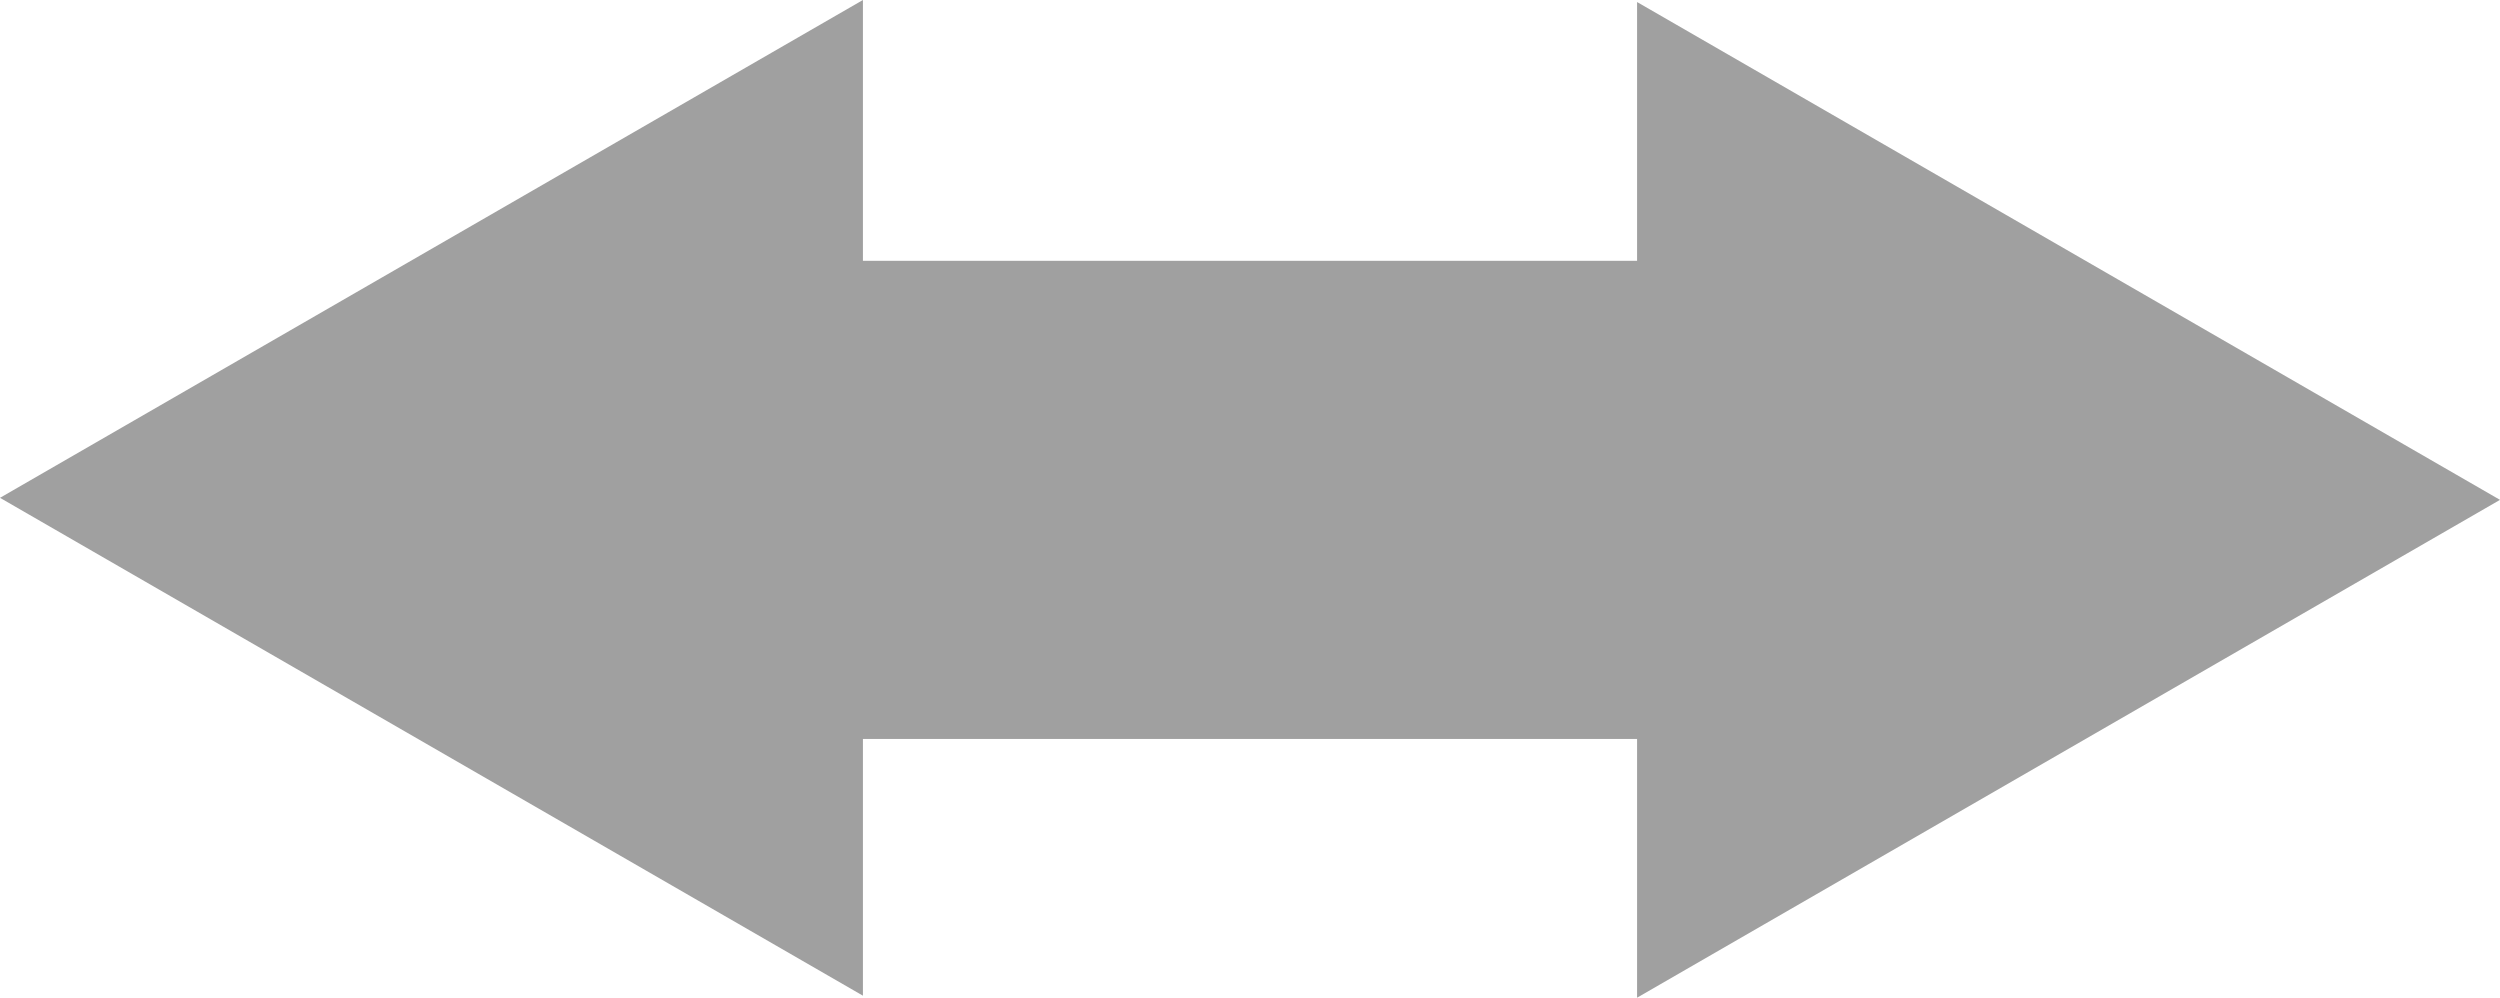 <svg xmlns="http://www.w3.org/2000/svg" width="61.367" height="24.491" viewBox="0 0 61.367 24.491"><g transform="translate(-331.368 -1519.116)"><path d="M12.22,0l12.22,21.182H0Z" transform="translate(392.735 1519.166) rotate(90)" fill="#a0a0a0"/><rect width="28.064" height="11.737" transform="translate(374.311 1537.255) rotate(180)" fill="#a0a0a0"/><path d="M12.221,0,24.441,21.182H0Z" transform="translate(331.368 1543.557) rotate(-90)" fill="#a0a0a0"/></g></svg>